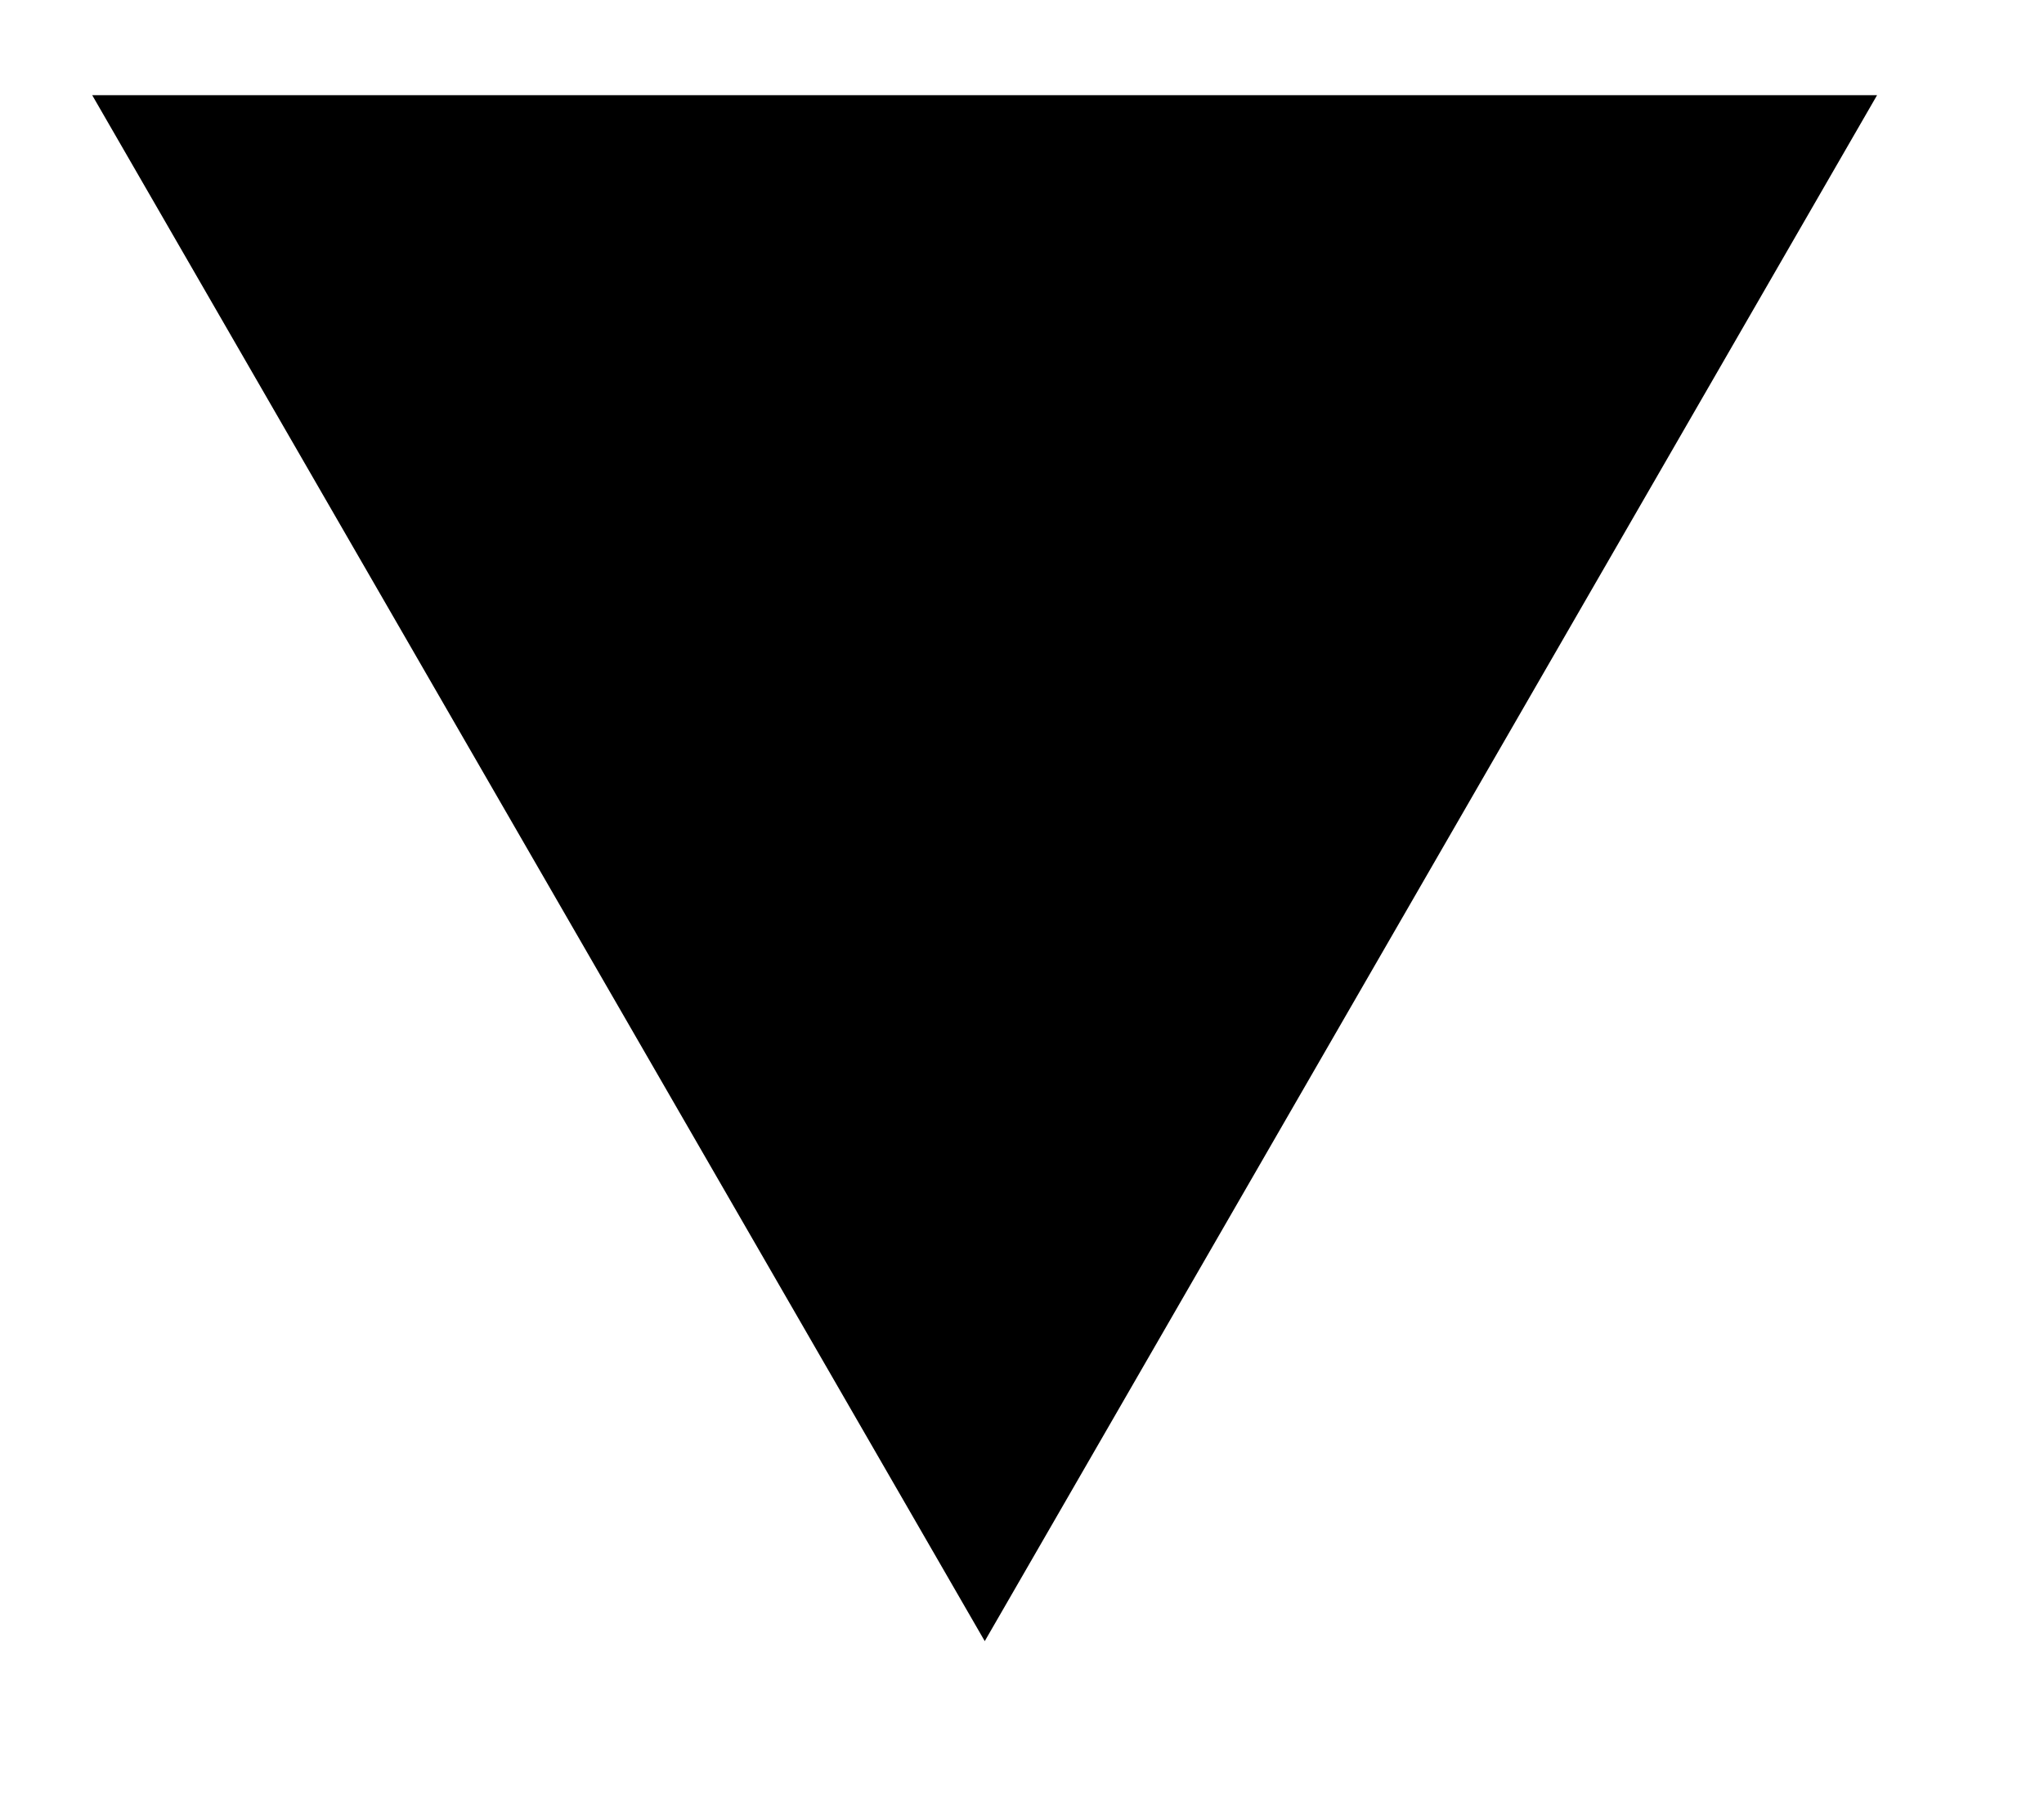 <?xml version="1.0" encoding="UTF-8"?> <svg xmlns="http://www.w3.org/2000/svg" width="9" height="8" viewBox="0 0 9 8" fill="none"><path d="M4.336 7.225L0.406 0.419L8.265 0.419L4.336 7.225Z" fill="black"></path></svg> 
